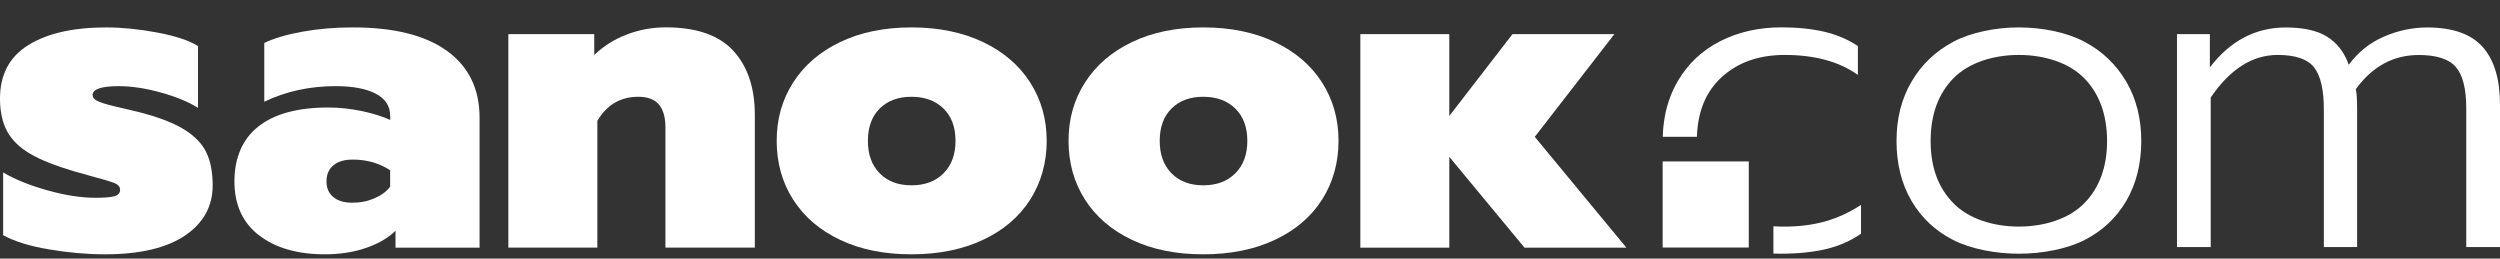 <svg width="87" height="9" viewBox="0 0 87 9" fill="none" xmlns="http://www.w3.org/2000/svg">
<rect x="0" y="0" width="87" height="9" fill="#333333" stroke="none"/>
<path d="M1.711 8.679C1.035 8.566 0.502 8.401 0.109 8.184V6.001C0.532 6.25 1.051 6.457 1.665 6.628C2.28 6.799 2.834 6.883 3.329 6.883C3.628 6.883 3.845 6.866 3.979 6.829C4.113 6.792 4.179 6.718 4.179 6.604C4.179 6.501 4.114 6.424 3.986 6.371C3.857 6.32 3.616 6.248 3.266 6.155L2.554 5.954C1.924 5.767 1.426 5.57 1.06 5.357C0.694 5.146 0.424 4.887 0.255 4.582C0.085 4.278 0 3.894 0 3.429C0 2.595 0.331 1.973 0.991 1.565C1.651 1.158 2.554 0.954 3.701 0.954C4.248 0.954 4.838 1.014 5.473 1.132C6.109 1.252 6.581 1.408 6.891 1.604V3.755C6.57 3.549 6.142 3.371 5.605 3.222C5.068 3.072 4.579 2.998 4.135 2.998C3.526 2.998 3.222 3.102 3.222 3.308C3.222 3.401 3.296 3.479 3.447 3.54C3.597 3.602 3.857 3.674 4.229 3.757L4.878 3.912C5.549 4.088 6.065 4.288 6.426 4.516C6.787 4.743 7.04 5.009 7.185 5.313C7.329 5.618 7.401 5.996 7.401 6.45C7.401 7.183 7.079 7.765 6.433 8.2C5.788 8.633 4.861 8.85 3.655 8.85C3.035 8.85 2.387 8.794 1.711 8.679Z" fill="white"/>
<path d="M9.017 8.191C8.445 7.753 8.158 7.126 8.158 6.311C8.158 5.496 8.436 4.838 8.994 4.399C9.552 3.961 10.362 3.741 11.426 3.741C11.808 3.741 12.195 3.783 12.588 3.864C12.98 3.947 13.309 4.051 13.579 4.174V4.035C13.579 3.693 13.412 3.436 13.075 3.26C12.739 3.084 12.272 2.998 11.674 2.998C10.776 2.998 9.95 3.179 9.197 3.54V1.496C9.537 1.331 9.98 1.201 10.528 1.102C11.075 1.003 11.658 0.954 12.278 0.954C13.713 0.954 14.806 1.227 15.559 1.774C16.313 2.322 16.689 3.095 16.689 4.097V8.618H13.764V8.03C13.515 8.278 13.175 8.477 12.742 8.626C12.309 8.776 11.829 8.85 11.302 8.85C10.354 8.85 9.591 8.63 9.019 8.191H9.017ZM13.035 6.899C13.272 6.797 13.452 6.662 13.577 6.496V5.924C13.195 5.676 12.762 5.553 12.276 5.553C11.987 5.553 11.762 5.619 11.602 5.753C11.441 5.887 11.362 6.074 11.362 6.311C11.362 6.549 11.44 6.72 11.595 6.854C11.749 6.987 11.971 7.054 12.26 7.054C12.549 7.054 12.797 7.003 13.035 6.899Z" fill="white"/>
<path d="M17.693 1.187H20.68V1.914C21.001 1.604 21.378 1.366 21.811 1.201C22.244 1.035 22.698 0.952 23.173 0.952C24.237 0.952 25.018 1.224 25.518 1.766C26.018 2.308 26.268 3.053 26.268 4.003V8.616H23.157V4.436C23.157 4.086 23.082 3.82 22.932 3.639C22.782 3.459 22.543 3.368 22.212 3.368C21.592 3.368 21.119 3.646 20.788 4.204V8.616H17.691V1.187H17.693Z" fill="white"/>
<path d="M29.235 8.346C28.527 8.012 27.983 7.544 27.601 6.945C27.219 6.346 27.029 5.665 27.029 4.901C27.029 4.137 27.219 3.472 27.601 2.873C27.983 2.274 28.527 1.804 29.235 1.465C29.941 1.125 30.77 0.954 31.719 0.954C32.668 0.954 33.499 1.125 34.212 1.465C34.923 1.804 35.47 2.274 35.852 2.873C36.234 3.472 36.425 4.148 36.425 4.901C36.425 5.655 36.233 6.346 35.852 6.945C35.47 7.544 34.923 8.01 34.212 8.346C33.499 8.681 32.669 8.85 31.719 8.85C30.768 8.85 29.941 8.683 29.235 8.346ZM32.835 6.031C33.113 5.753 33.252 5.376 33.252 4.901C33.252 4.426 33.113 4.053 32.835 3.778C32.557 3.505 32.185 3.368 31.721 3.368C31.256 3.368 30.888 3.505 30.613 3.778C30.34 4.051 30.203 4.426 30.203 4.901C30.203 5.376 30.34 5.753 30.613 6.031C30.886 6.31 31.256 6.449 31.721 6.449C32.185 6.449 32.557 6.31 32.835 6.031Z" fill="white"/>
<path d="M39.391 8.346C38.683 8.012 38.139 7.544 37.757 6.945C37.375 6.346 37.185 5.665 37.185 4.901C37.185 4.137 37.375 3.472 37.757 2.873C38.139 2.274 38.683 1.804 39.391 1.465C40.097 1.125 40.926 0.954 41.875 0.954C42.824 0.954 43.655 1.125 44.368 1.465C45.079 1.804 45.627 2.274 46.009 2.873C46.391 3.472 46.581 4.148 46.581 4.901C46.581 5.655 46.389 6.346 46.009 6.945C45.627 7.544 45.079 8.01 44.368 8.346C43.657 8.681 42.826 8.85 41.875 8.85C40.924 8.85 40.097 8.683 39.391 8.346ZM42.989 6.031C43.268 5.753 43.407 5.376 43.407 4.901C43.407 4.426 43.268 4.053 42.989 3.778C42.711 3.505 42.34 3.368 41.875 3.368C41.41 3.368 41.042 3.505 40.768 3.778C40.495 4.051 40.358 4.426 40.358 4.901C40.358 5.376 40.495 5.753 40.768 6.031C41.041 6.31 41.41 6.449 41.875 6.449C42.34 6.449 42.711 6.31 42.989 6.031Z" fill="white"/>
<path d="M47.34 1.187H50.436V4.035L52.635 1.187H56.181L53.41 4.762L56.598 8.618H53.053L50.436 5.459V8.618H47.34V1.187Z" fill="white"/>
<path d="M59.052 4.762C59.08 3.885 59.362 3.197 59.899 2.699C60.464 2.174 61.202 1.912 62.107 1.912C63.156 1.912 64.006 2.144 64.654 2.607V1.602C64.314 1.375 63.929 1.211 63.496 1.107C63.063 1.005 62.564 0.952 61.998 0.952C61.205 0.952 60.494 1.113 59.867 1.431C59.239 1.75 58.748 2.211 58.392 2.813C58.059 3.378 57.883 4.028 57.864 4.76H59.052V4.762Z" fill="white"/>
<path d="M63.527 7.702C63.094 7.825 62.607 7.887 62.061 7.887C61.943 7.887 61.827 7.882 61.714 7.873V8.823C61.793 8.827 61.872 8.829 61.953 8.829C62.571 8.829 63.103 8.774 63.552 8.667C63.999 8.559 64.404 8.382 64.763 8.133V7.13C64.372 7.387 63.96 7.577 63.527 7.702Z" fill="white"/>
<path d="M67.967 8.35C67.344 8.031 66.86 7.575 66.517 6.984C66.172 6.392 65.999 5.701 65.999 4.907C65.999 4.113 66.173 3.435 66.524 2.838C66.874 2.241 67.36 1.778 67.983 1.449C68.606 1.12 69.466 0.954 70.258 0.954C71.05 0.954 71.909 1.12 72.532 1.449C73.156 1.778 73.641 2.241 73.992 2.838C74.342 3.435 74.516 4.125 74.516 4.907C74.516 5.688 74.344 6.391 73.999 6.984C73.654 7.575 73.17 8.031 72.548 8.35C71.925 8.669 71.061 8.829 70.258 8.829C69.455 8.829 68.591 8.669 67.967 8.35ZM72.531 7.075C73.06 6.535 73.326 5.811 73.326 4.907C73.326 4.002 73.06 3.262 72.531 2.722C72.001 2.181 71.141 1.912 70.256 1.912C69.37 1.912 68.511 2.181 67.981 2.722C67.451 3.262 67.186 3.991 67.186 4.907C67.186 5.822 67.45 6.535 67.981 7.075C68.511 7.616 69.37 7.885 70.256 7.885C71.141 7.885 72.001 7.616 72.531 7.075Z" fill="white"/>
<path d="M75.761 1.187H76.903V2.345C77.613 1.419 78.493 0.956 79.544 0.956C80.162 0.956 80.643 1.063 80.988 1.28C81.333 1.496 81.583 1.82 81.736 2.253C82.065 1.812 82.474 1.484 82.963 1.273C83.453 1.062 83.954 0.956 84.468 0.956C85.354 0.956 85.996 1.183 86.398 1.635C86.799 2.088 87 2.757 87 3.642V8.598H85.826V3.782C85.826 3.091 85.704 2.607 85.463 2.331C85.222 2.053 84.79 1.914 84.174 1.914C83.289 1.914 82.558 2.31 81.983 3.102C82.014 3.246 82.028 3.482 82.028 3.811V8.598H80.87V3.811C80.87 3.121 80.757 2.634 80.53 2.345C80.303 2.056 79.882 1.912 79.264 1.912C78.379 1.912 77.603 2.407 76.933 3.394V8.598H75.759V1.187H75.761Z" fill="white"/>
<path d="M60.857 5.618H57.86V8.614H60.857V5.618Z" fill="white"/>
</svg>
